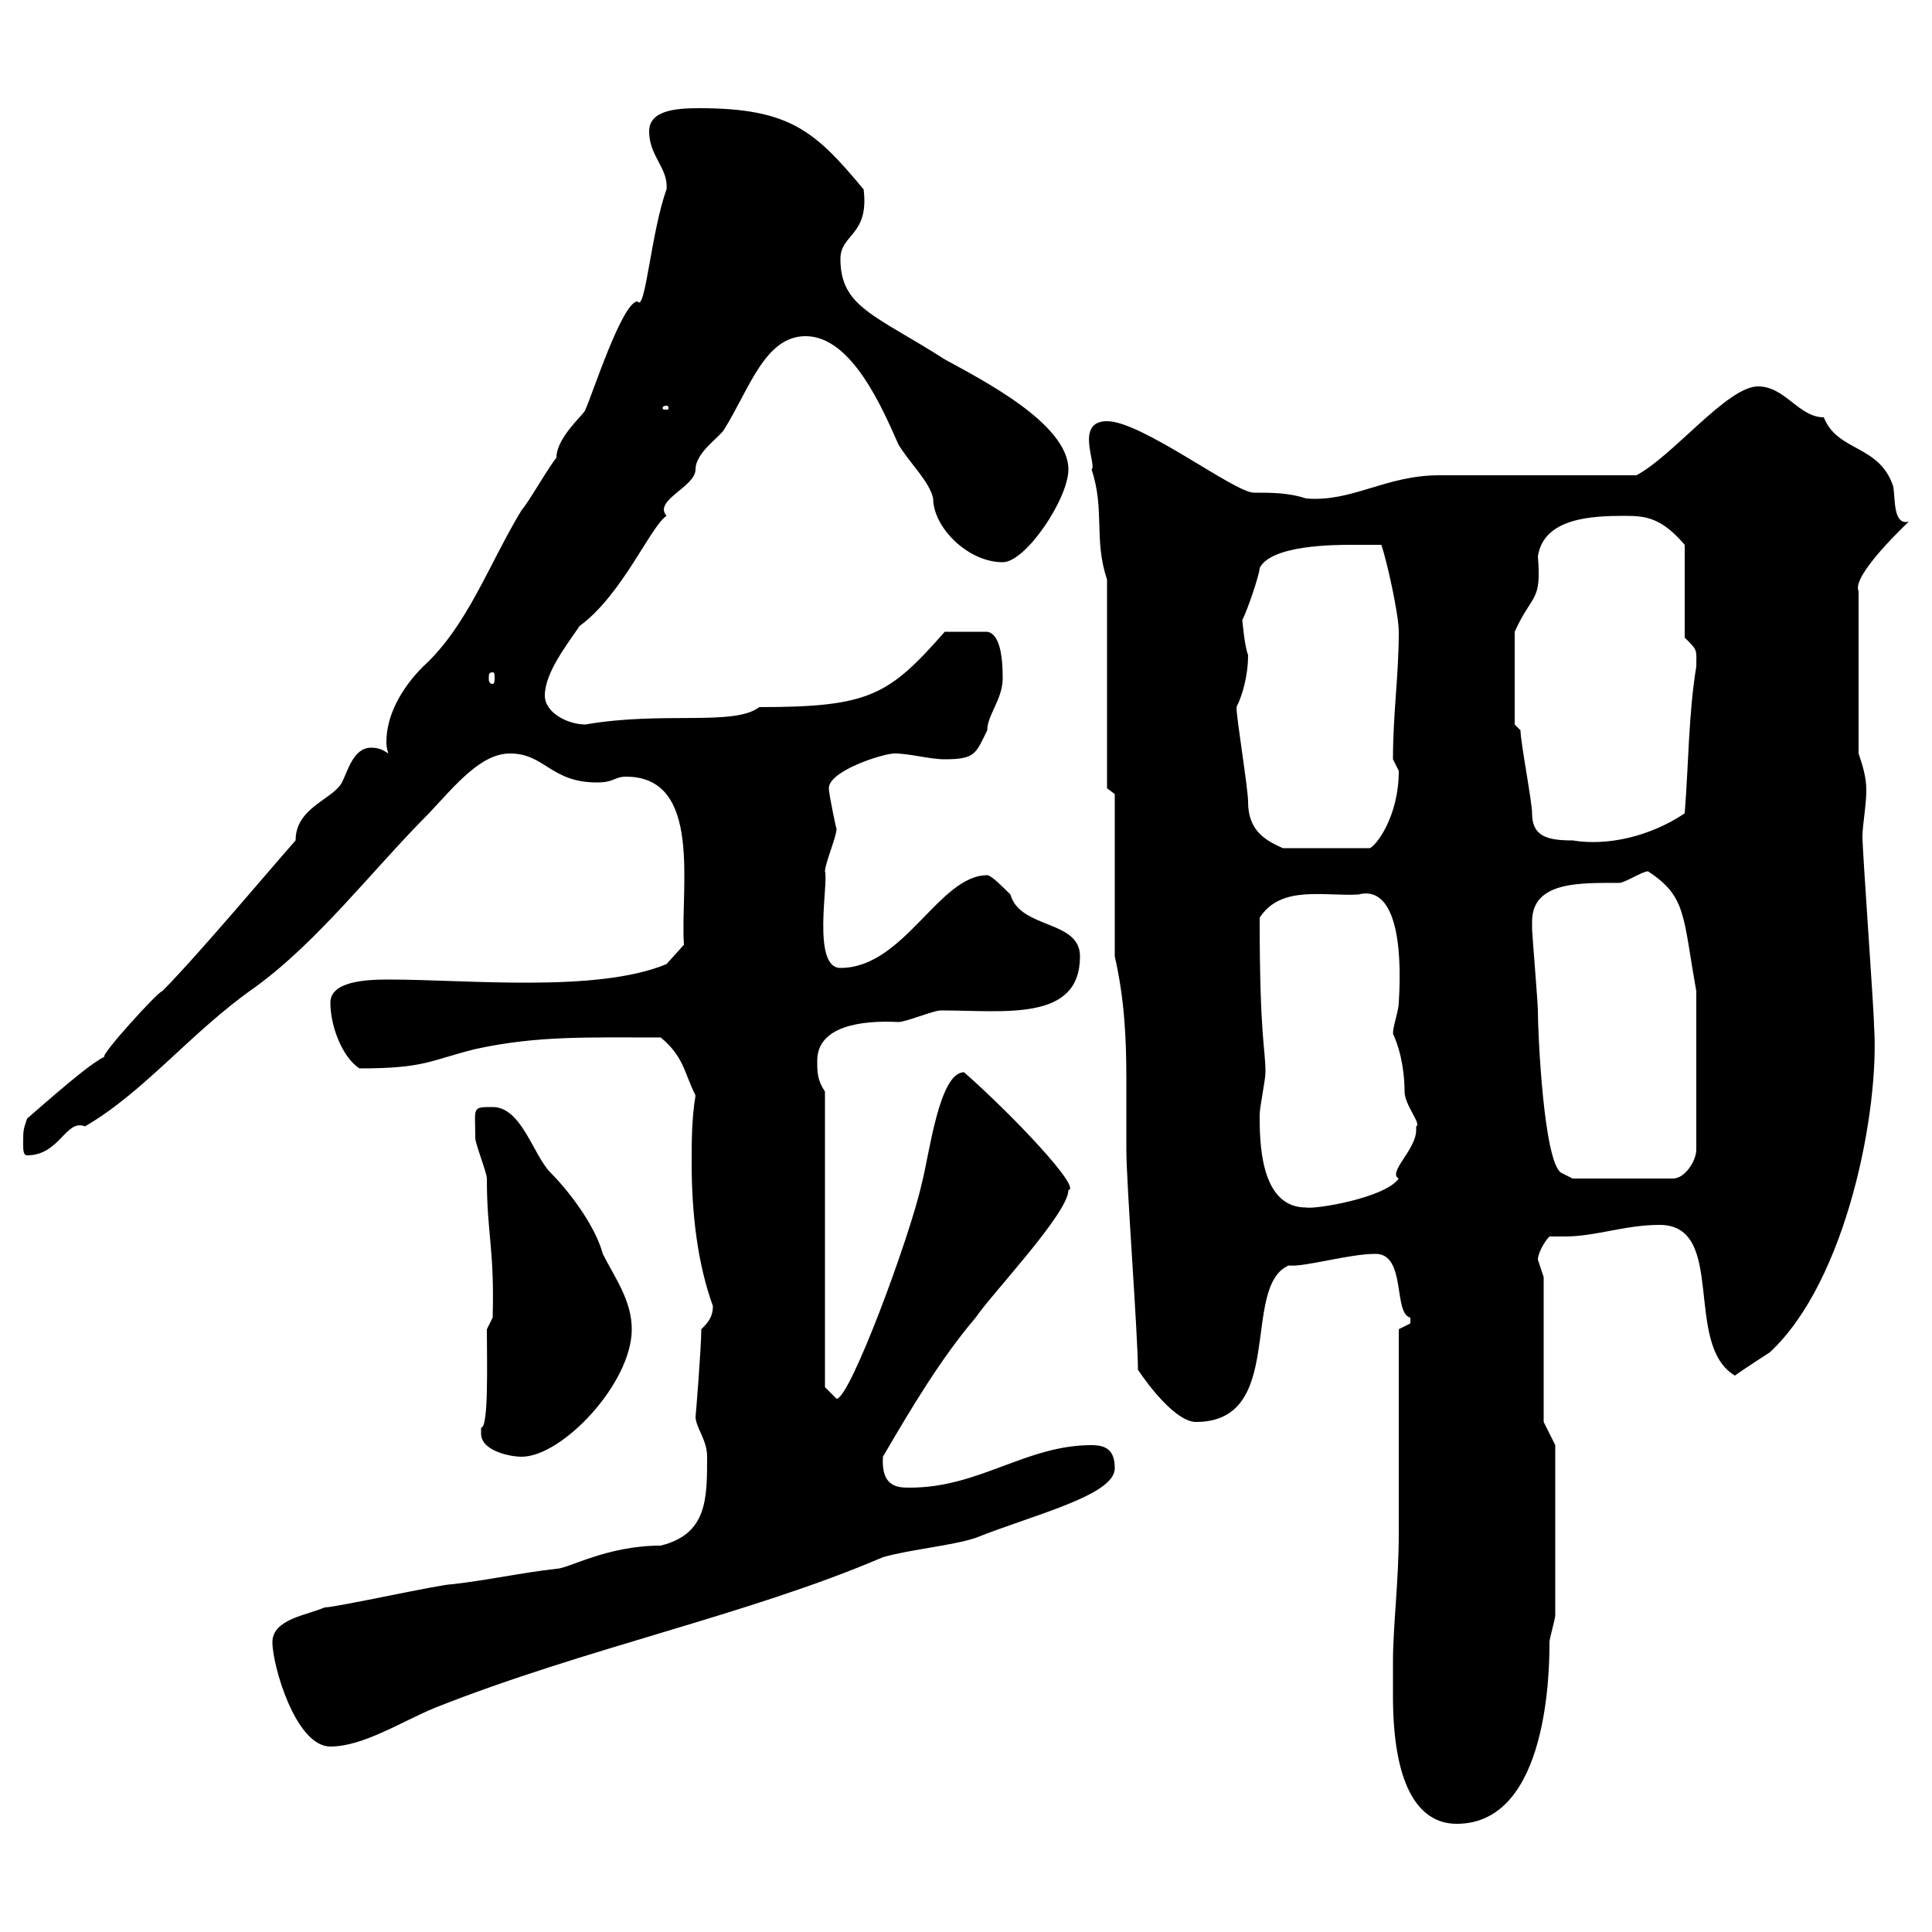 <svg xmlns="http://www.w3.org/2000/svg" xmlns:xlink="http://www.w3.org/1999/xlink" width="300" height="300"><path d="M216.30 258C216.30 259.50 216.30 261.30 216.30 263.40C216.30 276.60 219.90 283.20 226.20 283.20C240.60 283.20 240.60 258.60 240.60 255C240.60 254.40 241.50 251.40 241.50 250.80L241.50 224.40L239.70 220.80L239.70 198.30C239.70 198.30 238.80 195.60 238.80 195.60C238.80 194.70 239.70 192.90 240.60 192C241.50 192 242.10 192 243 192C247.80 192 252.30 190.20 257.70 190.20C268.20 190.20 261.30 208.80 269.40 213.60C270.60 212.70 274.80 210 274.80 210C286.80 198.90 291.90 172.20 291 159.30C291 156.90 289.20 132.30 289.20 129.90C289.20 128.10 289.80 125.10 289.80 122.70C289.80 120.60 289.20 118.80 288.60 117L288.60 91.80C287.40 89.40 296.40 81 296.40 81C294 81.60 294.30 77.70 294 75.60C291.90 69 285.30 70.20 283.20 64.80C279.30 64.80 277.20 60 273 60C268.20 60 259.80 70.80 254.10 73.80C249.60 73.80 228 73.80 223.50 73.80C215.10 73.80 210 78 202.80 77.40C200.10 76.50 197.40 76.50 194.70 76.50C191.70 76.50 177.30 65.40 171.90 65.40C166.80 65.40 170.40 72.30 169.50 72.90C171.60 79.20 169.80 83.70 171.90 90L171.90 122.40L173.10 123.30L173.10 148.50C174.60 155.10 174.90 161.10 174.90 167.70C174.90 171.30 174.90 174.90 174.90 178.50C174.90 183.90 176.70 207.30 176.70 212.70C178.50 215.40 182.70 220.80 185.70 220.80C199.80 220.80 192.60 199.80 200.10 196.50C202.50 196.80 209.40 194.70 213.60 194.70C218.40 194.70 216.30 204 219 204.60C219 204.60 219 204.60 219 205.50C219 205.50 217.20 206.40 217.20 206.40C217.20 210.90 217.20 233.40 217.20 238.20C217.20 245.40 216.30 252.60 216.30 258ZM42.30 255C42.30 258.60 45.90 271.20 51.30 271.20C56.40 271.20 62.40 267.30 67.50 265.20C90.90 255.90 116.10 250.80 137.10 241.80C141.30 240.60 147.90 240 151.50 238.80C160.50 235.20 173.10 232.20 173.10 228C173.10 225.30 171.90 224.40 169.50 224.40C159.30 224.40 152.10 231 141.30 231C139.50 231 136.80 231 137.10 226.20C141.30 219 146.10 210.90 151.50 204.60C153.90 201 165.90 188.40 165.90 184.80C168 184.50 157.20 173.10 149.70 166.50C145.80 166.50 144.30 179.40 143.10 183.90C141.30 192 132 217.20 129.90 217.20L128.10 215.40L128.10 169.50C126.90 167.70 126.90 166.50 126.90 164.70C126.90 159.30 133.80 158.40 139.50 158.70C140.70 158.70 144.90 156.90 146.10 156.90C156 156.90 167.70 158.70 167.70 148.50C167.70 142.80 158.40 144.30 156.90 138.90C155.70 137.70 153.90 135.90 153.30 135.90C145.80 135.90 140.40 150.30 130.50 150.30C126 150.30 128.70 136.80 128.10 135.30C128.10 134.10 129.90 129.90 129.90 128.70C129.90 129 128.70 123.30 128.70 122.40C128.70 119.70 137.10 117 138.90 117C141.30 117 144.30 117.90 146.70 117.90C151.50 117.90 151.50 117 153.30 113.40C153.30 111 155.70 108.60 155.70 105.30C155.70 101.40 155.10 98.40 153.30 98.10L146.70 98.10C138 108 135 109.80 117.90 109.80C114 112.80 102.90 110.40 90.90 112.50C88.20 112.50 84.60 110.70 84.60 108C84.60 104.40 88.20 99.90 90 97.20C96.60 92.40 101.10 81.60 103.50 80.10C101.40 77.70 108 75.60 108 72.90C108 70.20 111.90 67.80 112.50 66.60C116.40 60.30 118.80 52.20 125.10 52.20C132.30 52.20 137.10 63.60 139.50 69C141.30 72 144.30 74.70 144.90 77.40C144.90 81.90 150.30 87.30 155.70 87.30C159.30 87.30 165.90 77.40 165.90 72.90C165.90 65.70 152.10 58.80 146.70 55.80C135.90 48.90 130.50 47.70 130.50 40.20C130.50 36.30 135 36.60 134.10 29.40C126.60 20.40 122.70 16.80 108.60 16.80C105 16.80 100.80 17.10 100.80 20.40C100.80 24.30 103.80 26.10 103.50 29.40C101.10 36 100.20 48.60 99 46.80C96.60 46.80 91.80 61.80 90.90 63.60C90.90 64.20 86.40 67.80 86.40 71.10C85.50 72 81.90 78.30 81 79.20C75.90 87.60 72.60 97.20 65.70 103.50C62.40 106.80 60 111 60 115.20C60 115.50 60 116.10 60.30 117C59.40 116.40 58.80 116.10 57.60 116.10C54.90 116.10 54 119.70 53.10 121.50C51.60 124.20 45.90 125.40 45.90 130.50C43.20 133.50 30.60 148.50 25.20 153.90C24.60 153.90 15.60 163.80 16.20 164.10C14.40 165 11.40 167.40 4.20 173.70C3.60 175.50 3.60 175.50 3.60 177.60C3.60 178.50 3.60 179.40 4.20 179.40C9.30 179.40 10.20 173.70 13.20 174.90C22.50 169.50 29.70 160.20 39.60 153.30C49.50 146.10 57.90 135 66.60 126.30C70.80 121.80 74.70 117 79.20 117C84.60 117 85.50 121.50 92.70 121.50C95.40 121.50 95.40 120.60 97.20 120.60C109.20 120.60 105.60 138 106.20 146.70L103.50 149.70C92.70 154.20 72.60 152.10 60.30 152.10C56.70 152.10 51.30 152.40 51.30 155.70C51.30 159.30 53.10 164.10 55.80 165.90C66 165.90 66.60 164.70 73.80 162.90C83.40 160.80 91.20 161.10 102.60 161.10C106.20 164.10 106.20 166.50 108 170.10C107.40 173.70 107.40 177.30 107.40 180.60C107.40 188.40 108.30 196.20 110.70 202.80C110.70 204.60 109.80 205.50 108.90 206.40C108.90 209.10 108 220.50 108 219.90C108 221.70 109.80 223.50 109.80 226.20C109.80 232.80 109.80 238.20 102.60 240C94.20 240 88.20 243.60 86.40 243.60C81 244.20 75.60 245.40 70.20 246C68.40 246 52.20 249.60 50.40 249.60C47.70 250.80 42.30 251.40 42.30 255ZM74.70 222.60C74.70 225.30 79.20 226.20 81 226.20C87.30 226.20 98.10 214.80 98.10 206.40C98.10 201.90 95.40 198.30 93.60 194.70C92.40 190.20 88.20 184.80 85.50 182.10C82.80 179.40 81 171.90 76.50 171.90C73.20 171.90 73.80 171.90 73.80 176.70C73.80 177.60 75.60 182.10 75.60 183C75.60 191.70 76.80 193.80 76.50 204.60L75.60 206.40C75.60 211.50 75.90 221.70 74.70 221.70C74.70 221.70 74.70 222.60 74.70 222.60ZM195.60 173.70C195.60 173.70 195.60 173.10 195.60 173.10C195.60 171.90 196.50 167.70 196.50 166.50C196.50 162.60 195.60 161.40 195.60 142.50C198.90 137.40 205.50 139.20 210.90 138.90C216.60 137.40 217.80 146.40 217.20 155.70C217.20 156.90 216.30 159.30 216.30 160.50C217.80 163.80 218.10 167.40 218.10 169.50C218.10 171.60 220.80 174.60 219.90 174.90C219.90 174.90 219.90 175.50 219.90 175.50C219.90 178.50 215.40 182.10 217.20 183C215.10 186 204.30 187.80 202.80 187.50C196.20 187.50 195.60 178.80 195.60 173.70ZM237.90 143.10C237.90 136.80 245.40 137.10 251.40 137.10C252.30 137.10 255 135.30 255.90 135.30C261.90 139.20 261.30 142.20 263.40 153.90L263.40 178.50C263.40 180.30 261.60 183 259.80 183L244.20 183C244.20 183 242.40 182.10 242.40 182.10C239.70 180.30 238.80 160.50 238.80 156.90C238.80 155.70 237.90 144.90 237.90 144.30C237.90 144.30 237.90 143.10 237.90 143.10ZM192 109.80C192.90 108 193.80 105 193.80 101.70C193.20 100.20 192.90 96 192.90 96.30C193.80 94.50 195.60 89.10 195.60 88.20C197.40 84.60 207.30 84.60 210 84.60C210.90 84.60 213.60 84.60 214.50 84.60C215.40 87.30 217.20 95.40 217.20 98.10C217.20 105 216.30 110.70 216.30 117.90C216.30 117.90 217.20 119.70 217.20 119.70C217.20 126.90 213.60 131.40 212.70 131.70L199.20 131.70C196.50 130.50 193.80 129 193.80 124.50C193.80 122.40 192 111.60 192 109.80ZM236.10 113.40L235.20 112.50L235.20 98.10C237.90 92.10 239.40 93.60 238.80 86.40C239.70 80.40 247.20 80.10 252.30 80.10C255.60 80.10 258 80.40 261.60 84.60L261.60 99C263.70 101.10 263.40 100.80 263.40 103.50C262.20 110.70 262.20 118.80 261.60 126.30C256.20 129.90 249.60 131.40 244.20 130.50C240.30 130.50 237.90 129.90 237.90 126.30C237.90 124.50 236.10 115.20 236.10 113.40ZM76.50 104.40C76.80 104.40 76.80 104.70 76.80 105.30C76.80 105.60 76.80 106.20 76.50 106.20C75.90 106.20 75.90 105.60 75.90 105.30C75.90 104.70 75.90 104.40 76.50 104.40ZM103.50 63C103.80 63 103.80 63.30 103.80 63.30C103.80 63.60 103.80 63.60 103.50 63.60C102.90 63.60 102.90 63.60 102.90 63.30C102.90 63.30 102.90 63 103.50 63Z"/></svg>